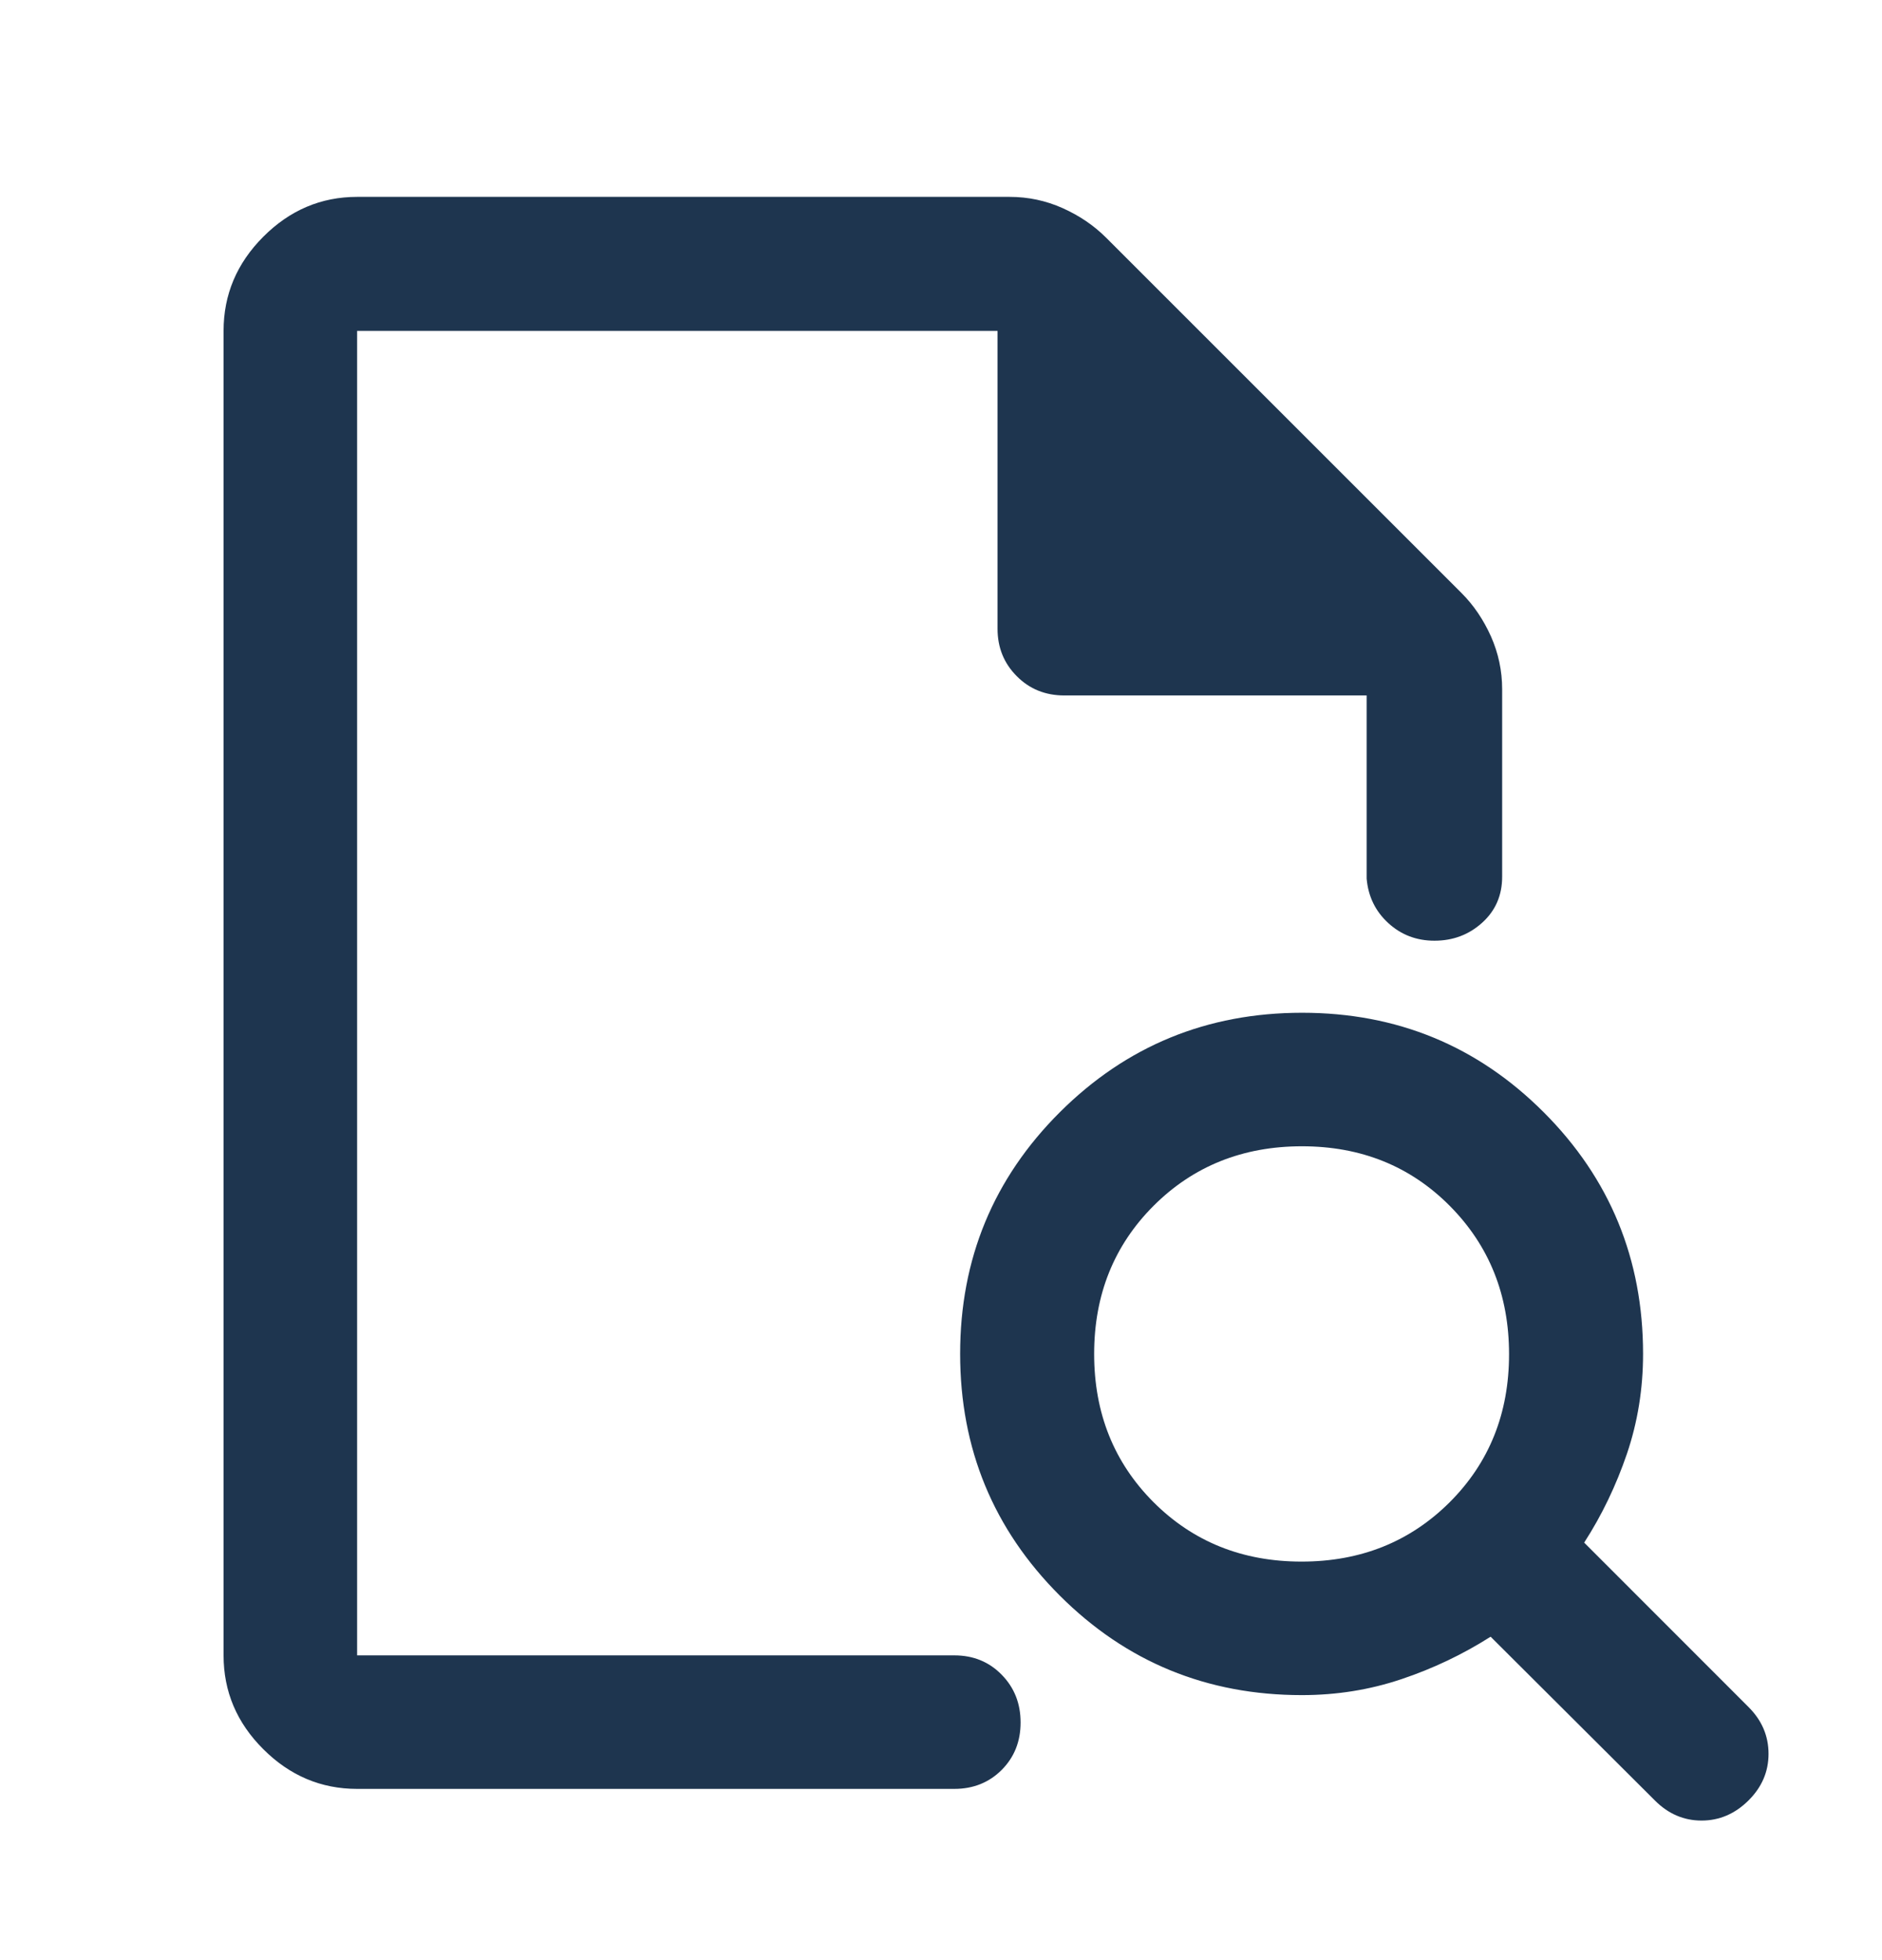 <svg width="24" height="25" viewBox="0 0 24 25" fill="none" xmlns="http://www.w3.org/2000/svg">
<path d="M4.554 4.22V11.486V11.417V21.113V4.22ZM4.554 22.816C4.094 22.816 3.695 22.647 3.357 22.309C3.019 21.972 2.851 21.573 2.851 21.113V4.22C2.851 3.759 3.019 3.359 3.357 3.02C3.695 2.681 4.094 2.511 4.554 2.511H12.876C13.112 2.511 13.337 2.559 13.55 2.654C13.764 2.75 13.947 2.874 14.101 3.027L18.64 7.566C18.793 7.719 18.917 7.903 19.013 8.116C19.108 8.33 19.156 8.555 19.156 8.791V11.182C19.156 11.42 19.071 11.615 18.902 11.768C18.733 11.921 18.53 11.998 18.293 11.998C18.064 11.998 17.867 11.923 17.704 11.773C17.54 11.623 17.448 11.434 17.428 11.206V8.87H13.573C13.332 8.87 13.13 8.789 12.967 8.625C12.803 8.461 12.721 8.259 12.721 8.019V4.22H4.554V21.113H12.17C12.411 21.113 12.613 21.195 12.774 21.36C12.935 21.524 13.015 21.727 13.015 21.969C13.015 22.211 12.935 22.412 12.774 22.574C12.613 22.735 12.411 22.816 12.17 22.816H4.554ZM16.598 19.917C17.352 19.917 17.981 19.664 18.487 19.16C18.992 18.655 19.244 18.026 19.244 17.272C19.244 16.518 18.992 15.888 18.488 15.38C17.984 14.873 17.356 14.62 16.603 14.62C15.849 14.62 15.218 14.873 14.712 15.378C14.206 15.884 13.953 16.514 13.953 17.269C13.953 18.024 14.206 18.654 14.71 19.159C15.215 19.664 15.844 19.917 16.598 19.917ZM22.296 22.965C22.124 23.135 21.925 23.22 21.699 23.22C21.473 23.22 21.275 23.135 21.105 22.965L19.009 20.875C18.655 21.1 18.276 21.281 17.873 21.416C17.47 21.552 17.046 21.62 16.602 21.62C15.391 21.62 14.362 21.197 13.515 20.351C12.668 19.504 12.244 18.477 12.244 17.267C12.244 16.058 12.668 15.031 13.516 14.185C14.364 13.34 15.393 12.917 16.605 12.917C17.814 12.917 18.841 13.34 19.686 14.186C20.531 15.032 20.953 16.06 20.953 17.268C20.953 17.714 20.884 18.139 20.747 18.543C20.609 18.947 20.428 19.325 20.202 19.675L22.298 21.772C22.468 21.942 22.553 22.14 22.553 22.369C22.553 22.596 22.468 22.795 22.296 22.965Z" fill="#1E354F"/>
</svg>

